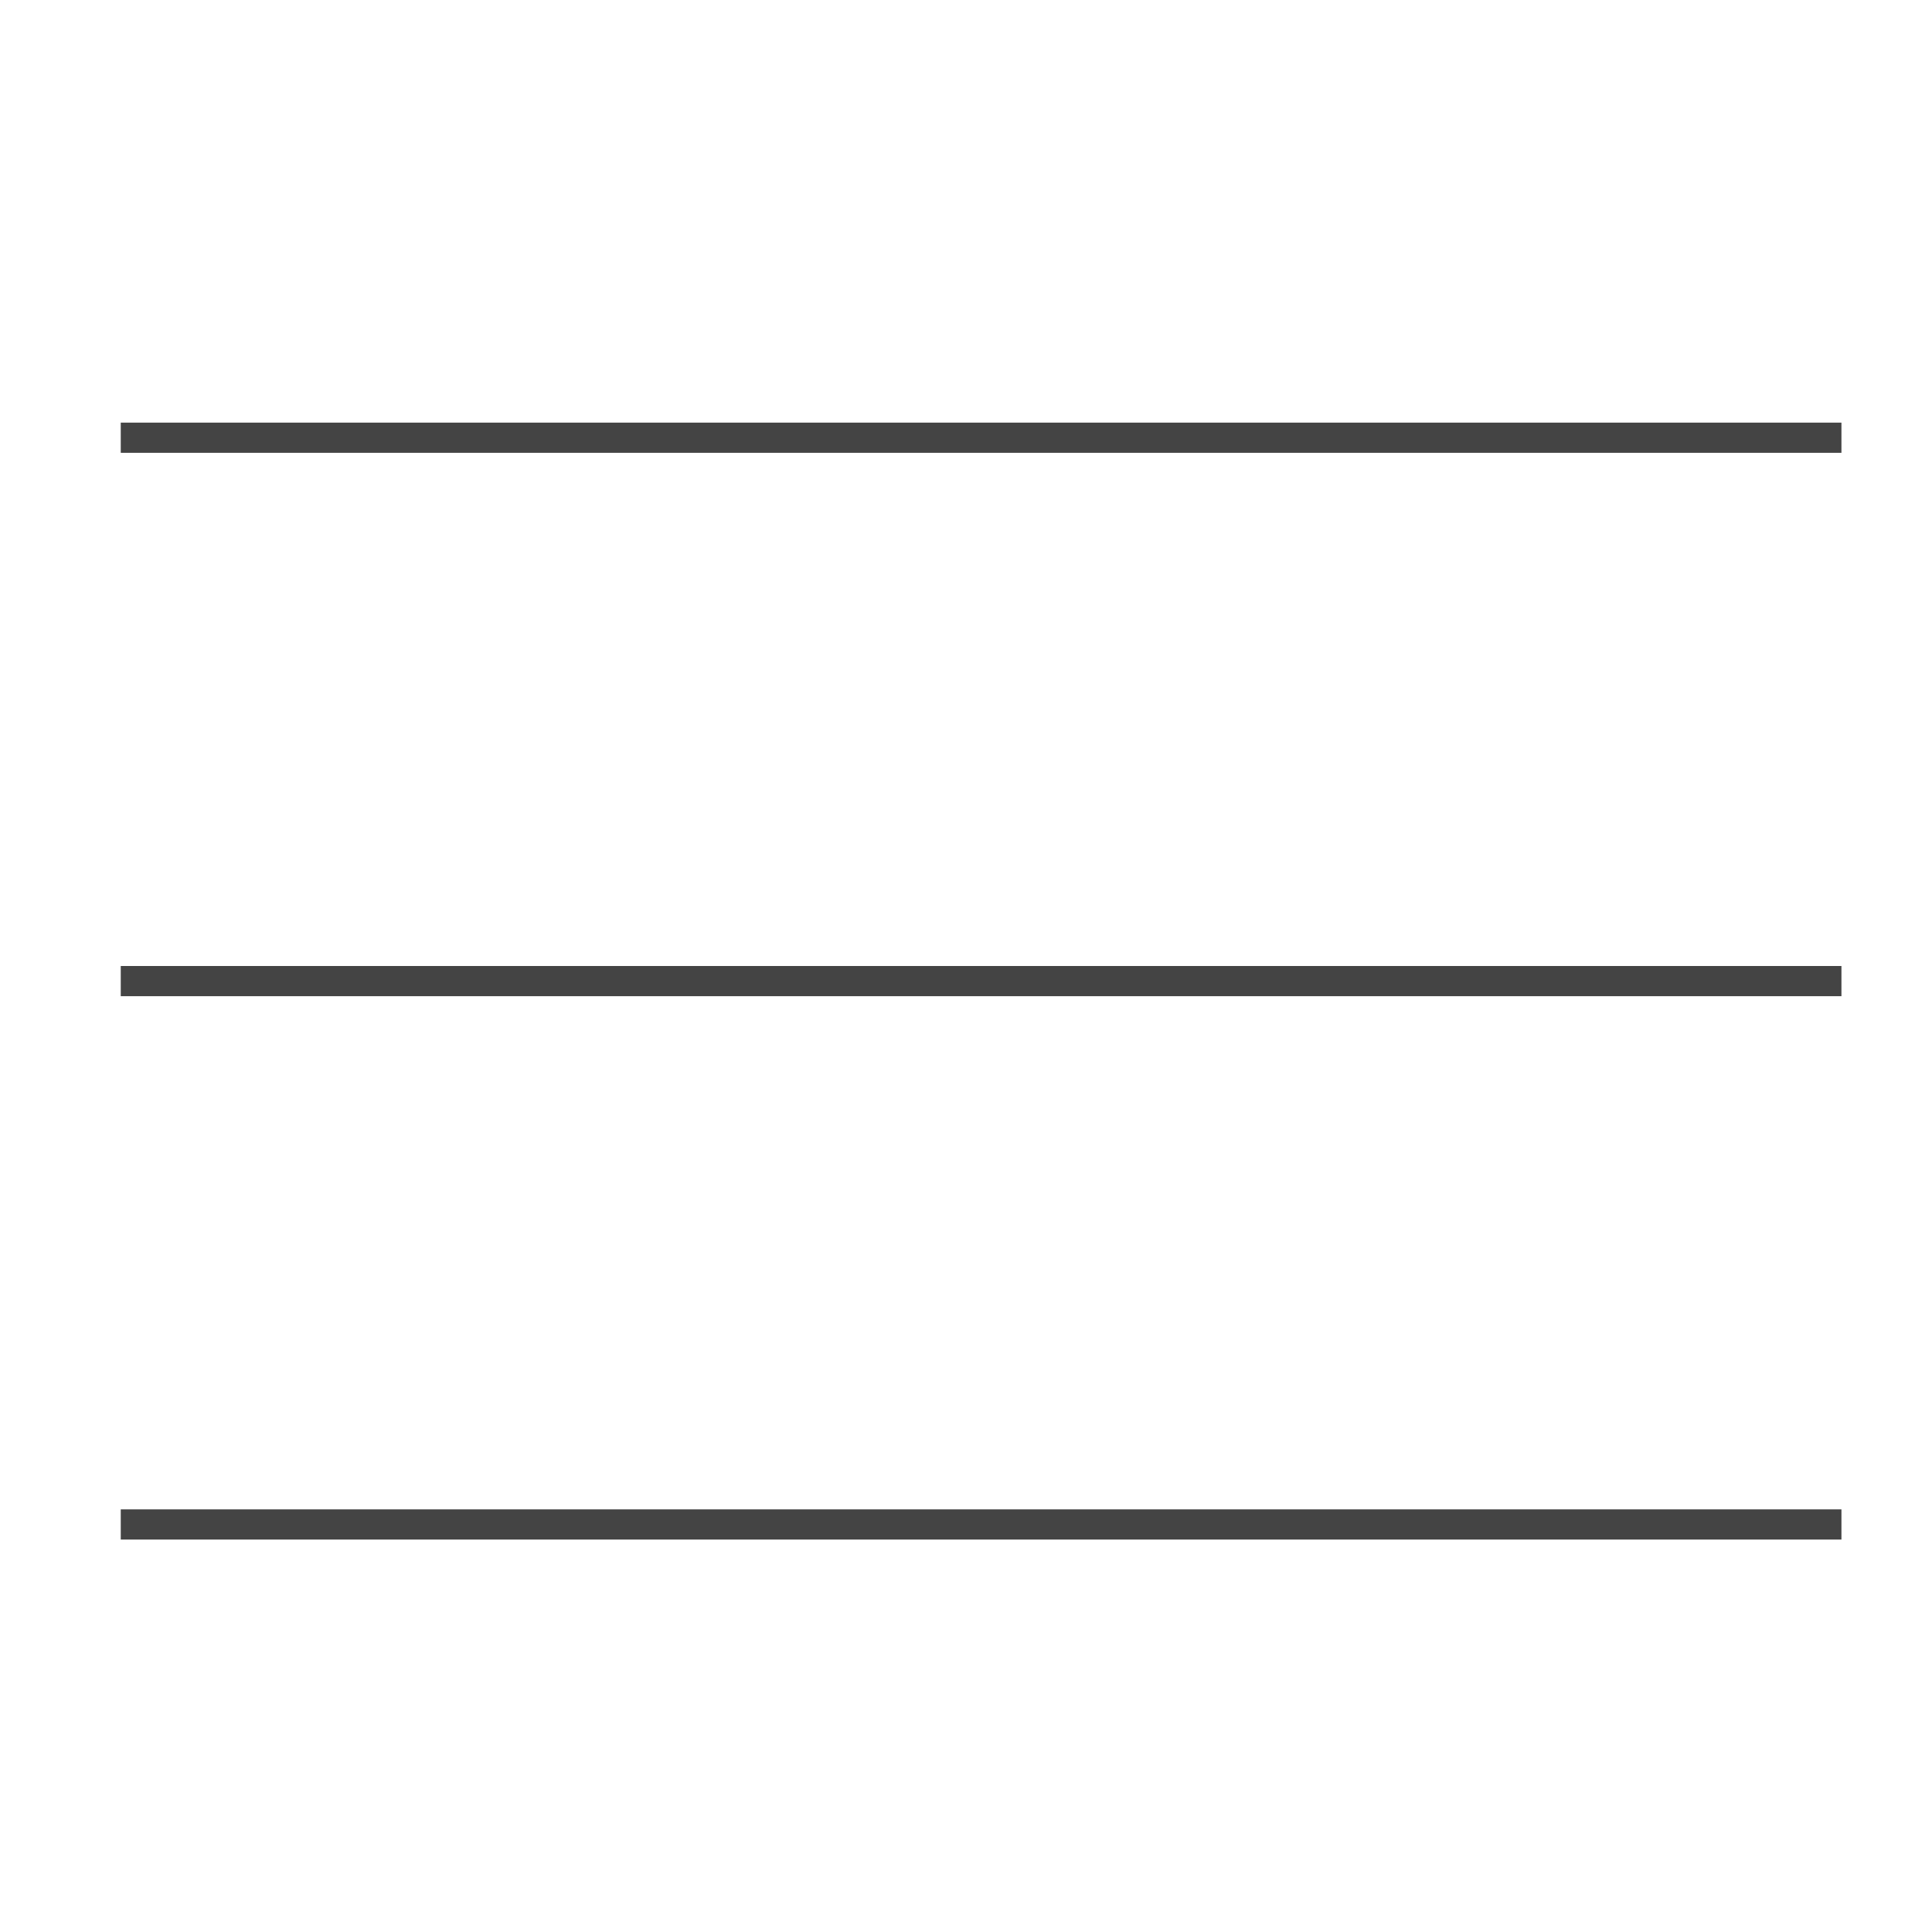 <svg xmlns="http://www.w3.org/2000/svg" xmlns:xlink="http://www.w3.org/1999/xlink" x="0px" y="0px" width="64px" height="64px" viewBox="0 0 64 64" stroke-width="1"><g stroke-width="1" transform="translate(0.5, 0.5)"><line data-color="color-2" fill="none" stroke="#444444" stroke-width="1" stroke-linecap="square" stroke-miterlimit="10" x1="4" y1="32" x2="60" y2="32" stroke-linejoin="miter"></line><line fill="none" stroke="#444444" stroke-width="1" stroke-linecap="square" stroke-miterlimit="10" x1="4" y1="14" x2="60" y2="14" stroke-linejoin="miter"></line><line fill="none" stroke="#444444" stroke-width="1" stroke-linecap="square" stroke-miterlimit="10" x1="4" y1="50" x2="60" y2="50" stroke-linejoin="miter"></line></g></svg>